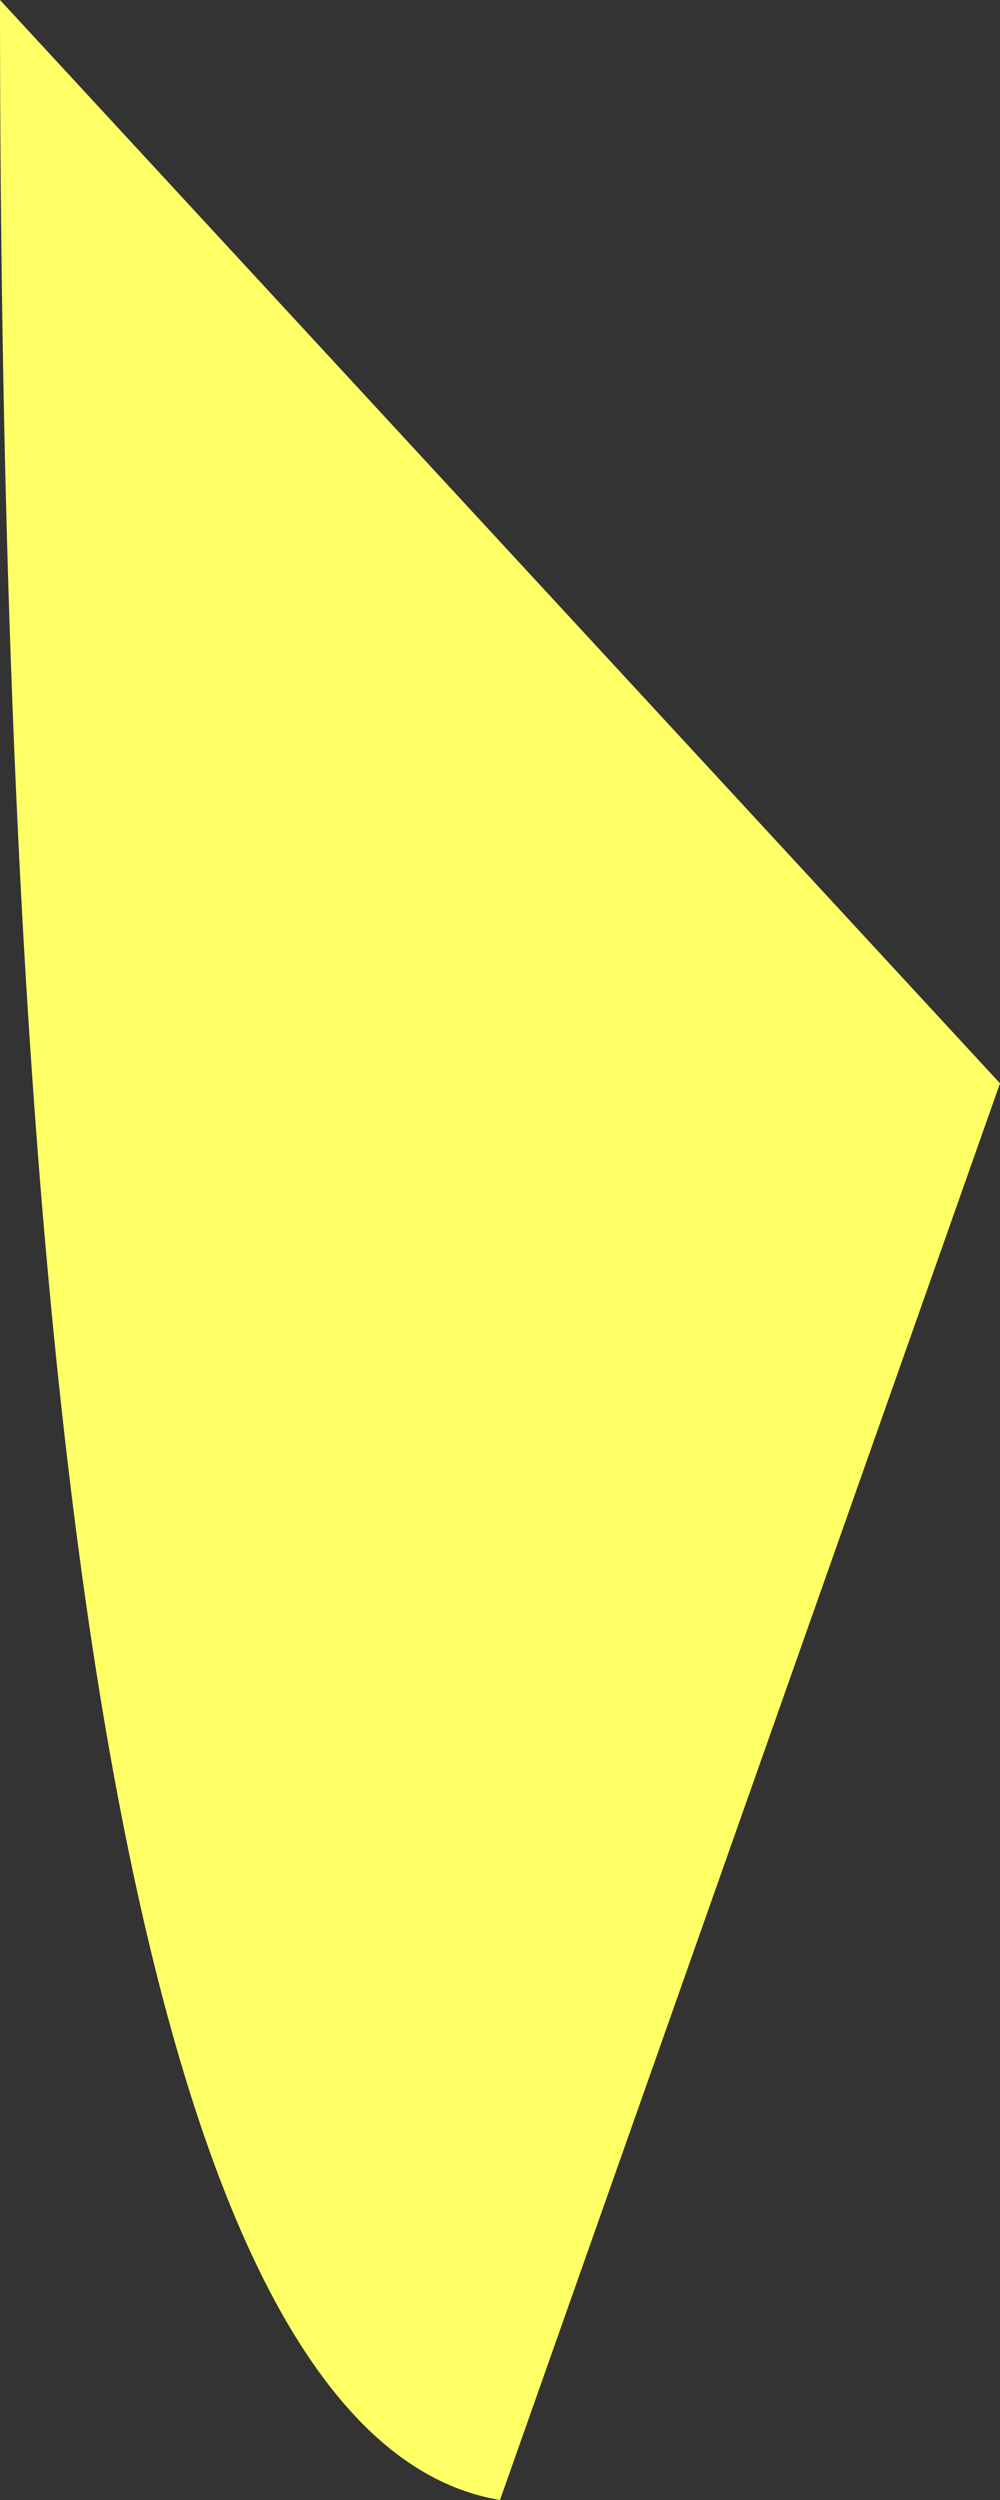 <?xml version="1.0" encoding="UTF-8" standalone="no"?>
<svg xmlns:xlink="http://www.w3.org/1999/xlink" height="1.5px" width="0.6px" xmlns="http://www.w3.org/2000/svg">
  <rect width="100%" height="100%" fill="#333333" stroke="none"/>
  <g transform="matrix(1.0, 0.0, 0.0, 1.0, 0.0, -0.25)">
    <path d="M0.0 0.25 L0.6 0.9 0.3 1.75 Q0.0 1.7 0.0 0.25" fill="#ffff66" fill-rule="evenodd" stroke="none"/>
  </g>
</svg>
